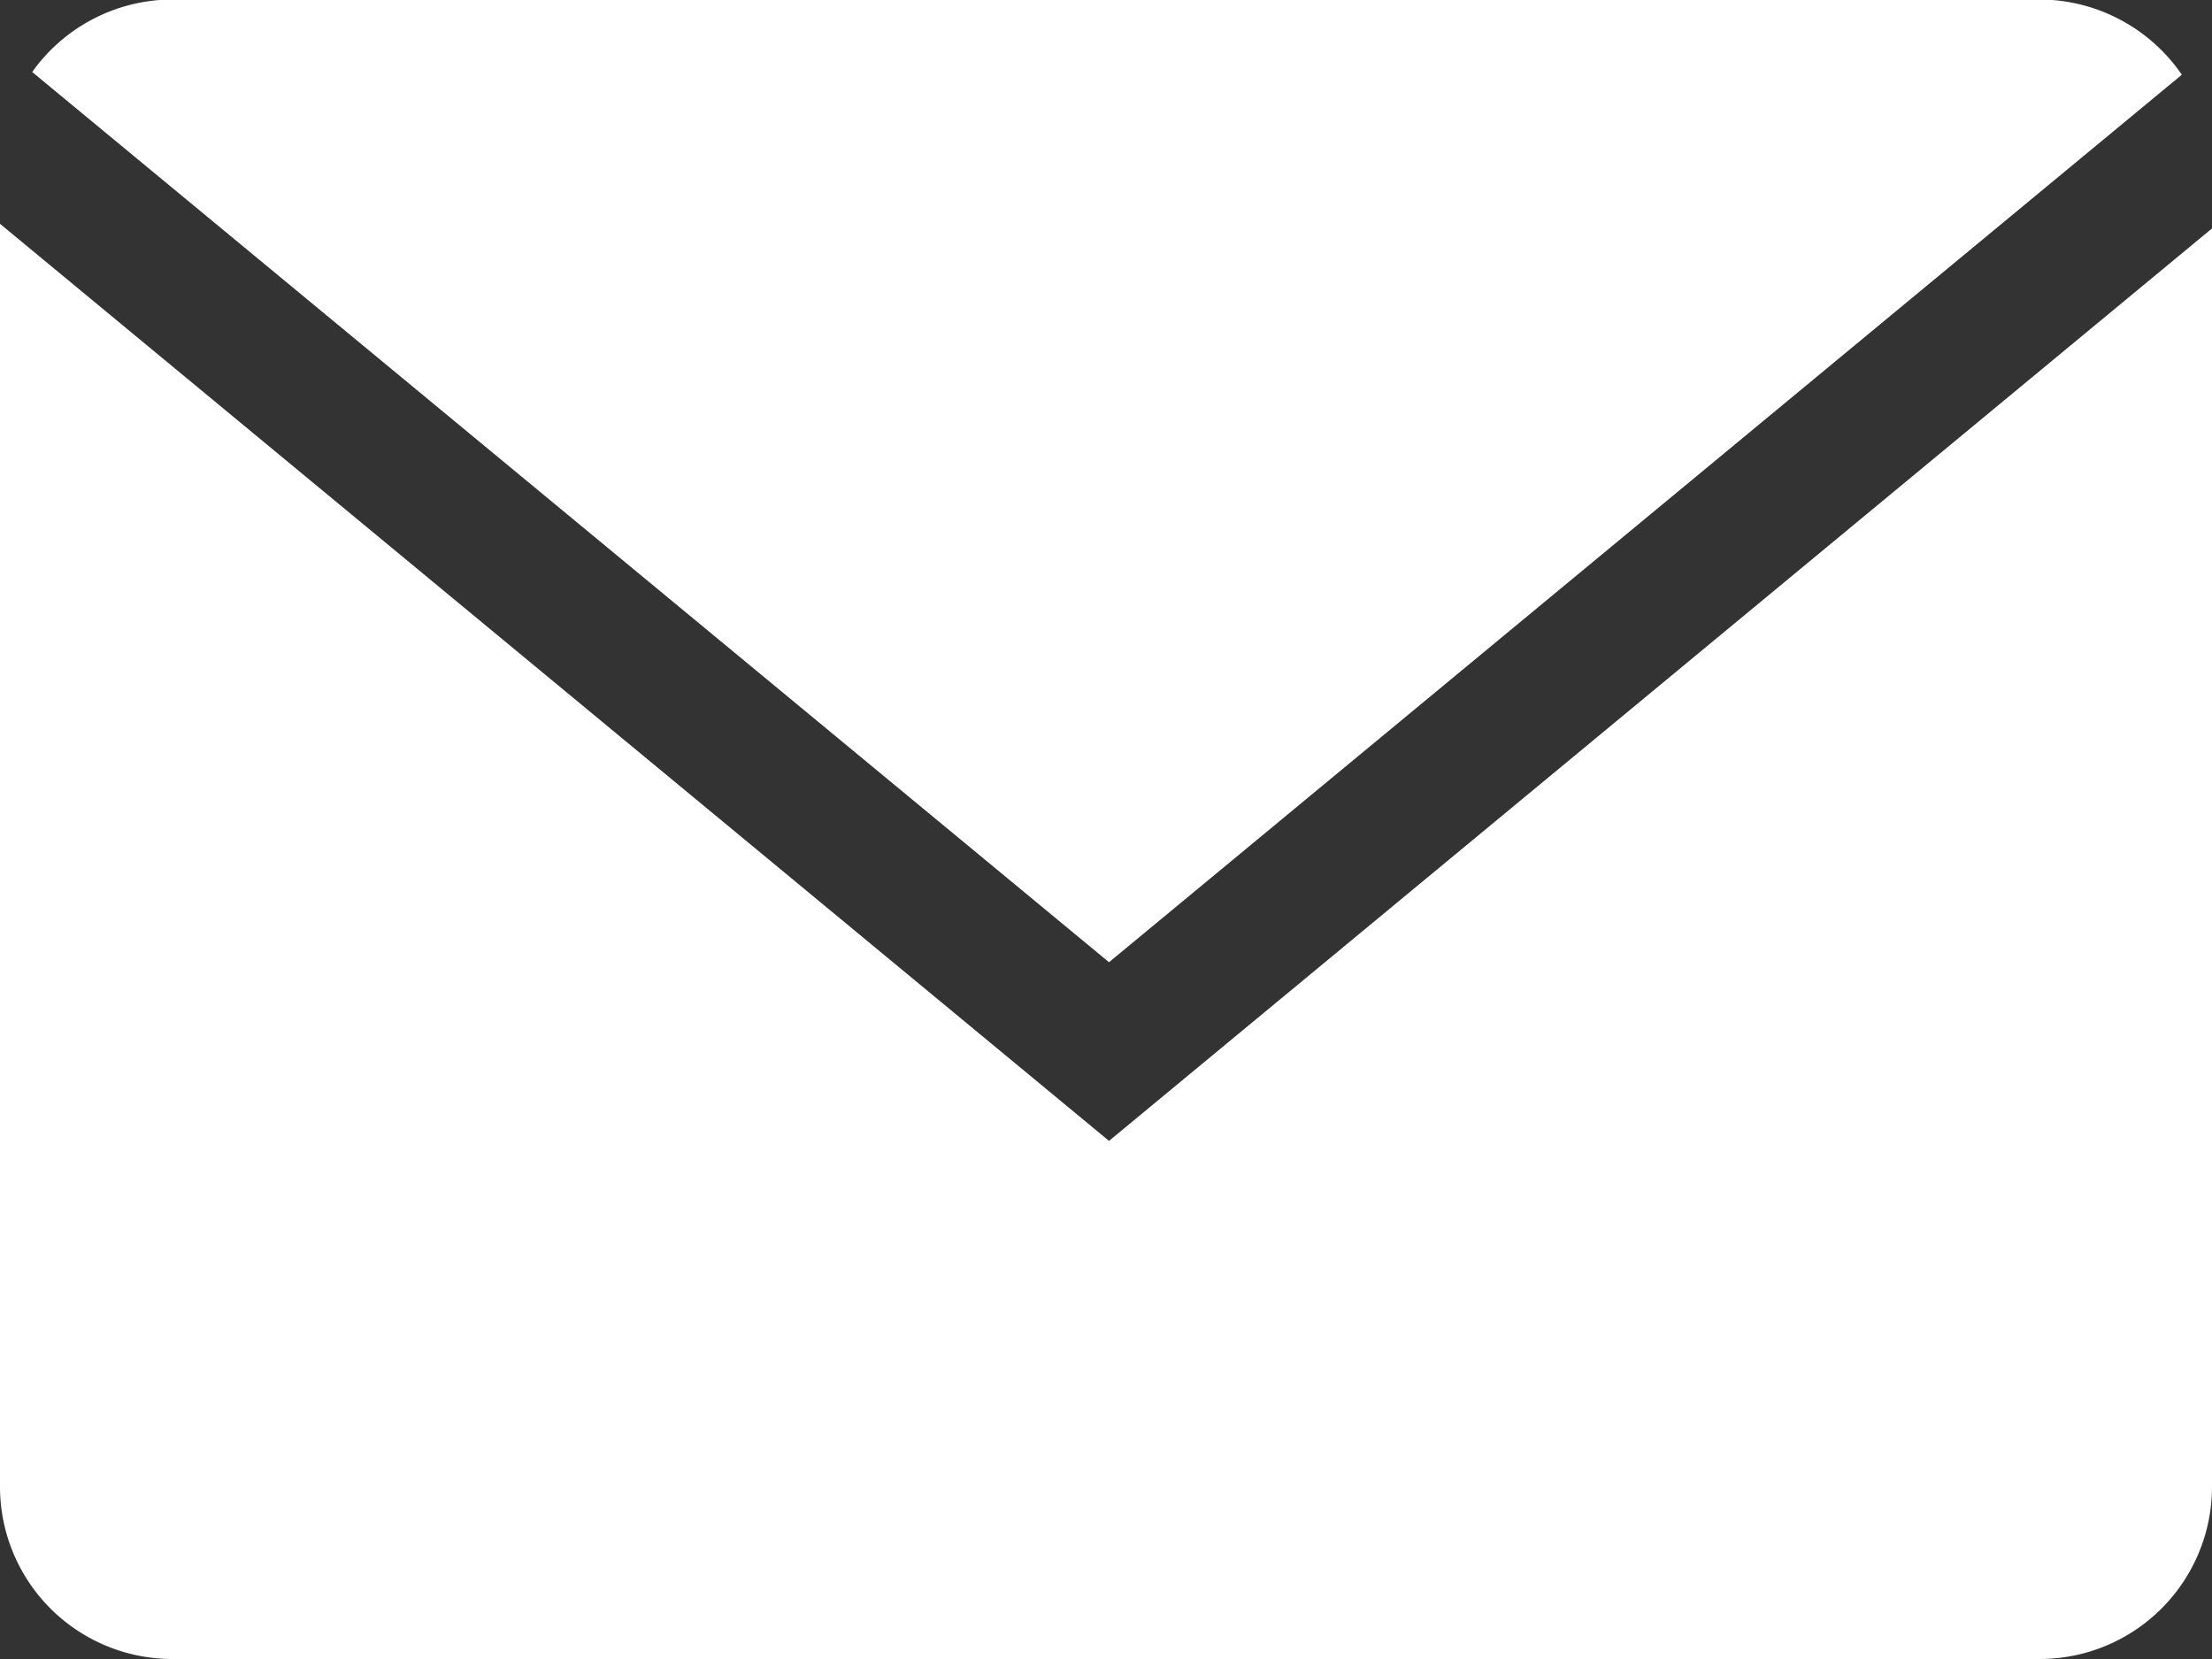 <svg xmlns="http://www.w3.org/2000/svg" width="22" height="16.5" viewBox="0 0 22 16.5">
  <rect x="0" y="0" width="22" height="16.5" fill="#333333" stroke="none"/>
  <defs>
    <style>
      .cls-1 {
        fill: #fff;
        fill-rule: evenodd;
      }
    </style>
  </defs>
  <path id="シェイプ_625" data-name="シェイプ 625" class="cls-1" d="M1369.7,41.743a1.722,1.722,0,0,0-1.42-.748h-18.56a1.717,1.717,0,0,0-1.4.721l10.71,8.854ZM1348,43.226V55.8a1.714,1.714,0,0,0,1.72,1.7h18.56a1.714,1.714,0,0,0,1.72-1.7V43.272l-10.97,9.075Z" transform="translate(-1348 -41)"/>
</svg>

